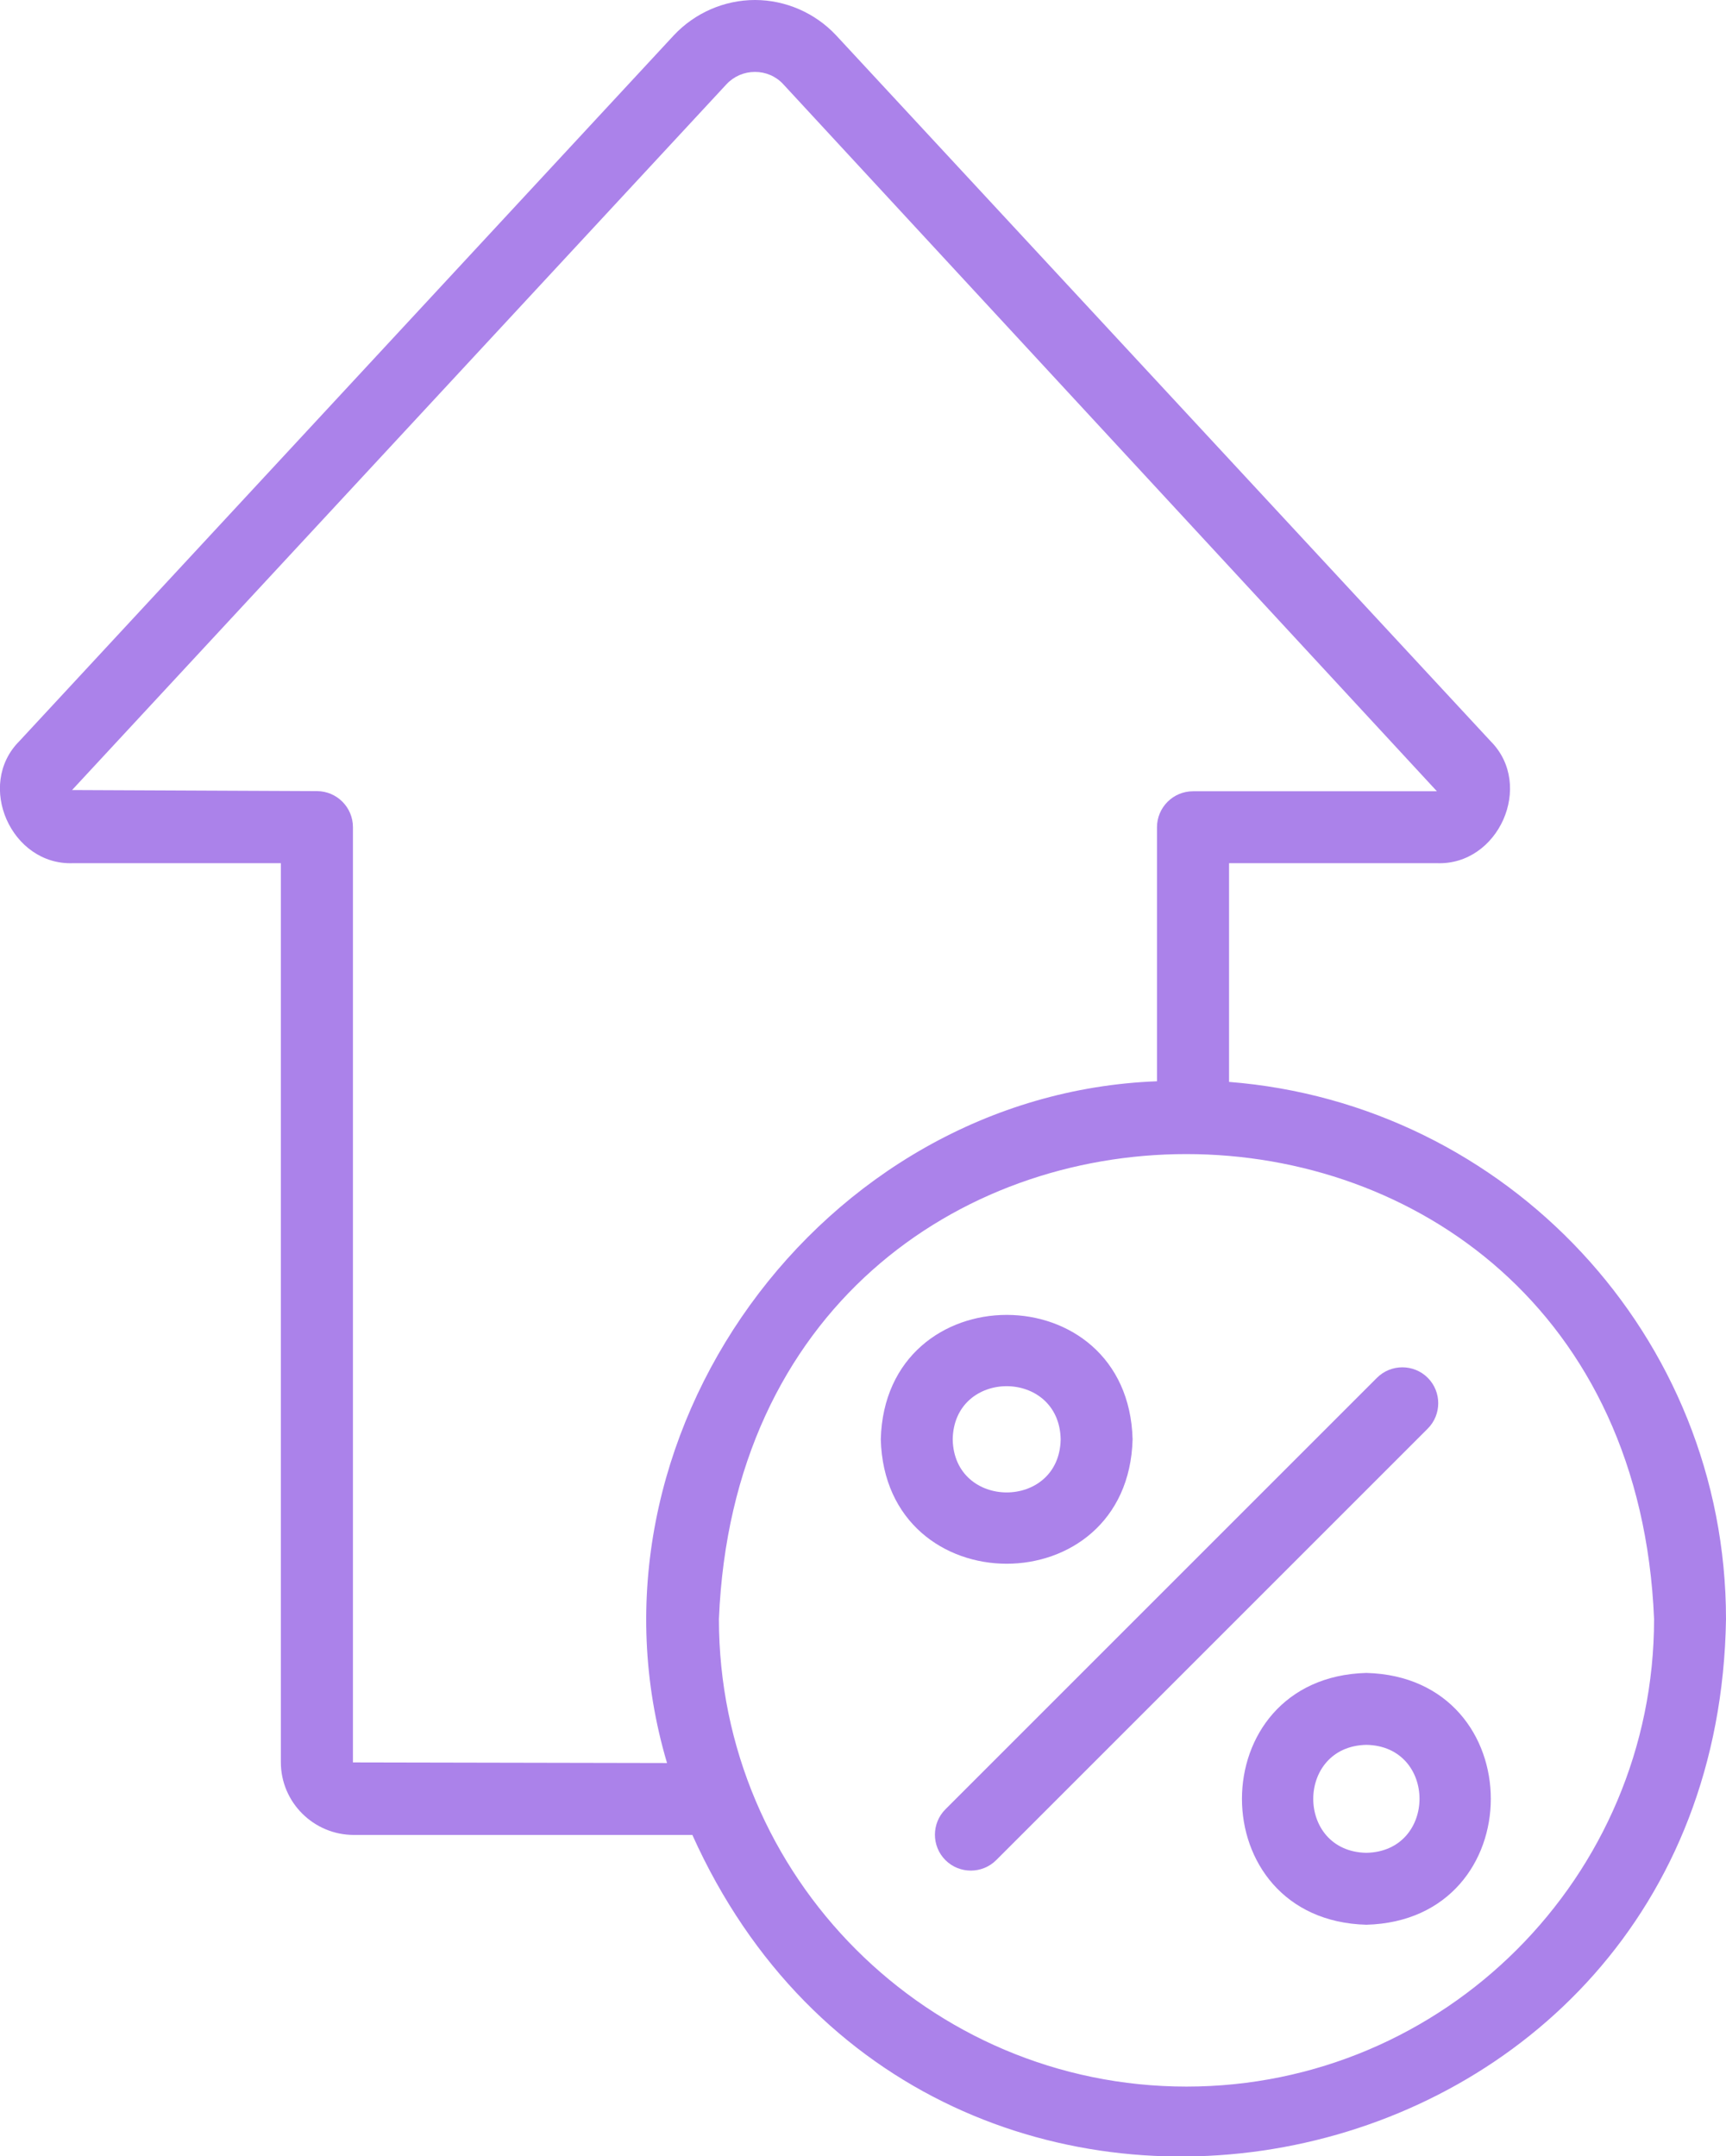 <?xml version="1.0" encoding="UTF-8"?>
<svg id="_Слой_2" data-name="Слой 2" xmlns="http://www.w3.org/2000/svg" viewBox="0 0 111.11 138.82">
  <defs>
    <style>
      .cls-1 {
        fill: #ab82ea;
      }
    </style>
  </defs>
  <g id="_Шар_1" data-name="Шар 1">
    <g>
      <path class="cls-1" d="M79.12,69.64v-14.07h13.38c3.97.15,6.28-5.02,3.46-7.85,0,0-42.14-45.45-42.14-45.45C52.47.83,50.57,0,48.6,0c-1.97,0-3.87.83-5.22,2.27L1.24,47.72c-2.81,2.82-.52,8,3.46,7.85,0,0,13.38,0,13.38,0v57.88c0,2.58,2.11,4.68,4.7,4.68h21.79c15.29,33.99,65.94,23.86,66.54-13.89,0-18.23-14.12-33.19-32-34.59h0ZM22.72,113.45v-60.2c0-1.28-1.04-2.32-2.32-2.32l-15.76-.07L46.77,5.42c.48-.51,1.13-.79,1.83-.79.7,0,1.35.28,1.82.79l42.08,45.52h-15.7c-1.28,0-2.32,1.04-2.32,2.32v16.35c-21.62.82-37.74,22.99-31.54,43.89l-20.23-.04ZM76.38,134.33c-16.6,0-30.1-13.5-30.1-30.1,1.64-39.92,58.54-39.9,60.2,0,0,16.6-13.5,30.1-30.1,30.1Z"/>
      <path class="cls-1" d="M91.91,88.7c-.9-.9-2.37-.9-3.27,0l-27.78,27.78c-.9.9-.9,2.37,0,3.27s2.37.9,3.27,0l27.78-27.78c.9-.9.9-2.37,0-3.27Z"/>
      <path class="cls-1" d="M72.91,92.66c-.28-10.68-15.93-10.68-16.21,0,.28,10.68,15.93,10.68,16.21,0ZM61.33,92.66c.08-4.56,6.86-4.56,6.95,0-.08,4.56-6.87,4.56-6.95,0Z"/>
      <path class="cls-1" d="M87.96,107.7c-10.68.28-10.68,15.93,0,16.21,10.68-.28,10.68-15.93,0-16.21ZM87.96,119.28c-4.56-.08-4.56-6.86,0-6.95,4.56.08,4.56,6.86,0,6.95Z"/>
    </g>
  </g>
</svg>